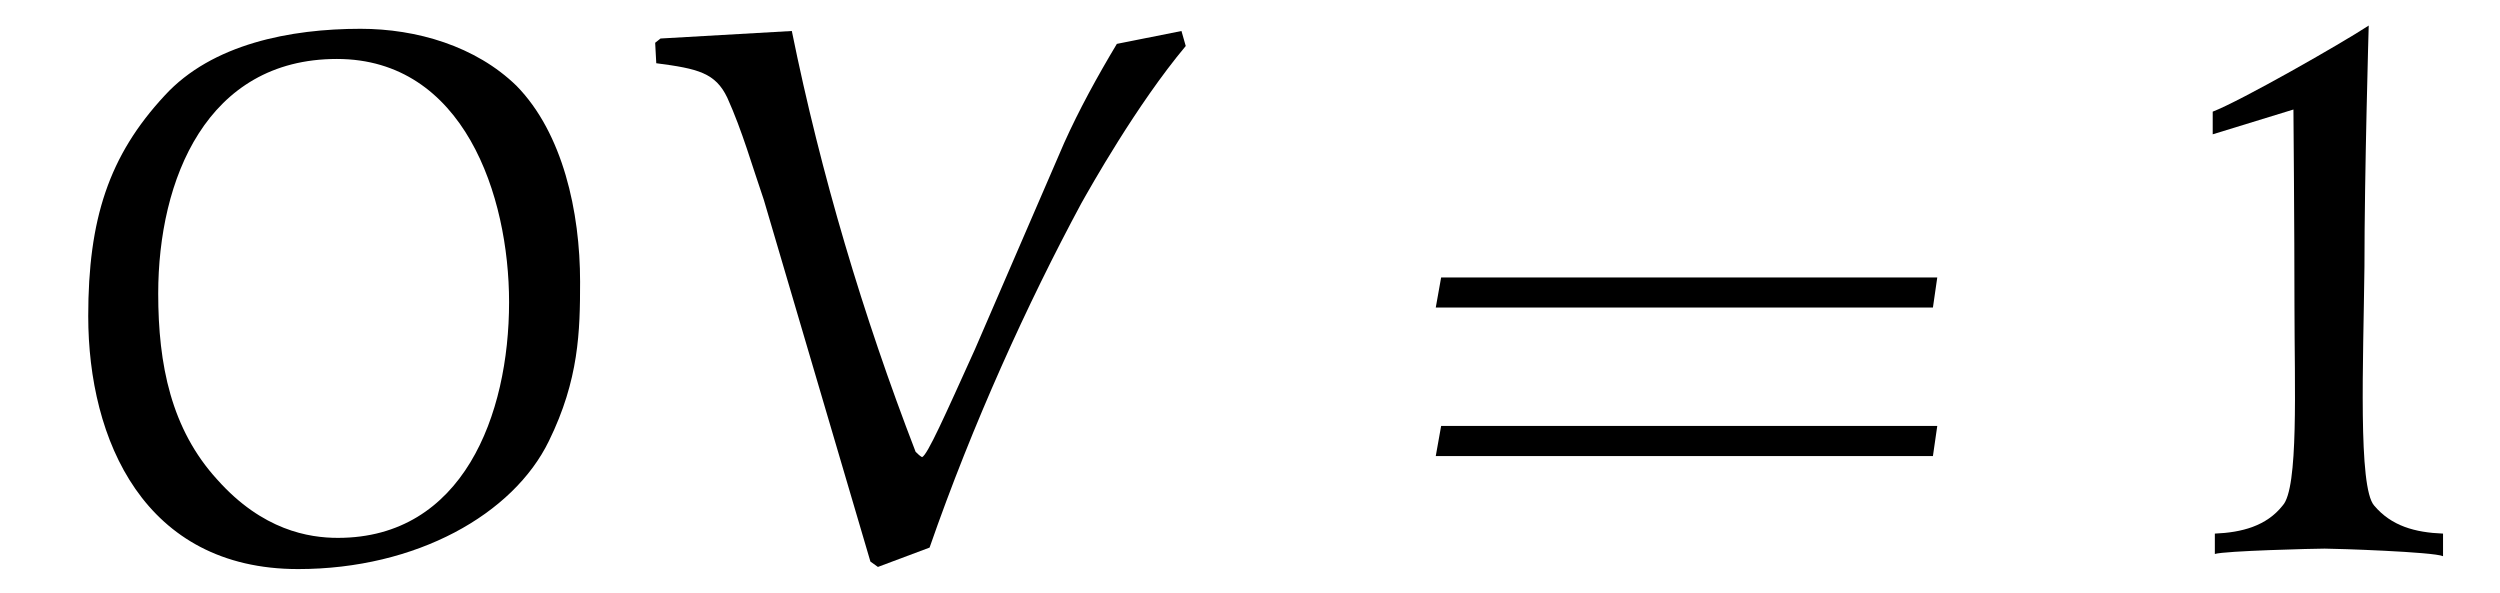 <?xml version="1.0" encoding="UTF-8"?>
<svg xmlns="http://www.w3.org/2000/svg" xmlns:xlink="http://www.w3.org/1999/xlink" viewBox="0 0 36.296 8.612" version="1.2">
<defs>
<g>
<symbol overflow="visible" id="glyph0-0">
<path style="stroke:none;" d=""/>
</symbol>
<symbol overflow="visible" id="glyph0-1">
<path style="stroke:none;" d="M 0.781 -3.469 C 0.781 -1.672 1.594 0.203 3.828 0.203 C 5.547 0.203 6.953 -0.594 7.469 -1.656 C 7.906 -2.547 7.922 -3.25 7.922 -3.969 C 7.922 -4.984 7.672 -6.125 7 -6.812 C 6.406 -7.391 5.547 -7.641 4.734 -7.641 C 3.719 -7.641 2.578 -7.422 1.891 -6.672 C 1.078 -5.797 0.781 -4.875 0.781 -3.469 Z M 1.797 -3.797 C 1.797 -5.453 2.5 -7.203 4.391 -7.203 C 6.234 -7.203 6.891 -5.219 6.891 -3.672 C 6.891 -2.031 6.219 -0.25 4.406 -0.25 C 3.984 -0.25 3.312 -0.359 2.656 -1.094 C 1.984 -1.828 1.797 -2.766 1.797 -3.797 Z M 1.797 -3.797 "/>
</symbol>
<symbol overflow="visible" id="glyph0-2">
<path style="stroke:none;" d="M 6.953 -7.422 C 6.672 -6.953 6.406 -6.469 6.188 -5.984 L 4.891 -2.984 C 4.453 -2.016 4.203 -1.453 4.125 -1.422 C 4.094 -1.438 4.062 -1.469 4.031 -1.5 C 3.266 -3.484 2.656 -5.531 2.234 -7.609 L 0.328 -7.5 L 0.25 -7.438 L 0.266 -7.141 C 0.875 -7.062 1.125 -7 1.297 -6.641 C 1.516 -6.156 1.656 -5.656 1.828 -5.156 L 3.375 0.094 L 3.484 0.172 L 4.234 -0.109 C 4.859 -1.906 5.656 -3.656 6.438 -5.109 C 6.562 -5.328 7.234 -6.531 7.953 -7.391 L 7.891 -7.609 Z M 6.953 -7.422 "/>
</symbol>
<symbol overflow="visible" id="glyph1-0">
<path style="stroke:none;" d=""/>
</symbol>
<symbol overflow="visible" id="glyph1-1">
<path style="stroke:none;" d="M 7.812 -3.594 L 7.875 -4.031 L 0.672 -4.031 L 0.594 -3.594 Z M 7.812 -1.438 L 7.875 -1.875 L 0.672 -1.875 L 0.594 -1.438 Z M 7.812 -1.438 "/>
</symbol>
<symbol overflow="visible" id="glyph2-0">
<path style="stroke:none;" d=""/>
</symbol>
<symbol overflow="visible" id="glyph2-1">
<path style="stroke:none;" d="M 3.938 0.016 L 3.938 -0.312 C 3.531 -0.328 3.188 -0.422 2.938 -0.719 C 2.703 -0.984 2.781 -2.797 2.797 -4.188 C 2.797 -5.547 2.859 -7.688 2.859 -7.688 C 2.453 -7.422 1 -6.594 0.594 -6.438 L 0.594 -6.109 L 1.766 -6.469 C 1.766 -6.469 1.781 -4.719 1.781 -3.609 C 1.781 -2.469 1.844 -0.969 1.609 -0.719 C 1.375 -0.422 1.016 -0.328 0.625 -0.312 L 0.625 -0.016 C 0.766 -0.062 2.078 -0.094 2.219 -0.094 C 2.391 -0.094 3.797 -0.047 3.938 0.016 Z M 3.938 0.016 "/>
</symbol>
</g>
<clipPath id="clip1">
  <path d="M 1 0 L 18 0 L 18 8.613 L 1 8.613 Z M 1 0 "/>
</clipPath>
<clipPath id="clip2">
  <path d="M 32 0 L 36 0 L 36 8.613 L 32 8.613 Z M 32 0 "/>
</clipPath>
</defs>
<g id="surface1">
<g clip-path="url(#clip1)" clip-rule="nonzero">
<g style="fill:rgb(0%,0%,0%);fill-opacity:1;">
  <use xlink:href="#glyph0-1" x="0.5" y="8.059"/>
  <use xlink:href="#glyph0-2" x="9.262" y="8.059"/>
</g>
</g>
<g style="fill:rgb(0%,0%,0%);fill-opacity:1;">
  <use xlink:href="#glyph1-1" x="20.251" y="8.059"/>
</g>
<g clip-path="url(#clip2)" clip-rule="nonzero">
<g style="fill:rgb(0%,0%,0%);fill-opacity:1;">
  <use xlink:href="#glyph2-1" x="31.531" y="8.059"/>
</g>
</g>
</g>
</svg>
